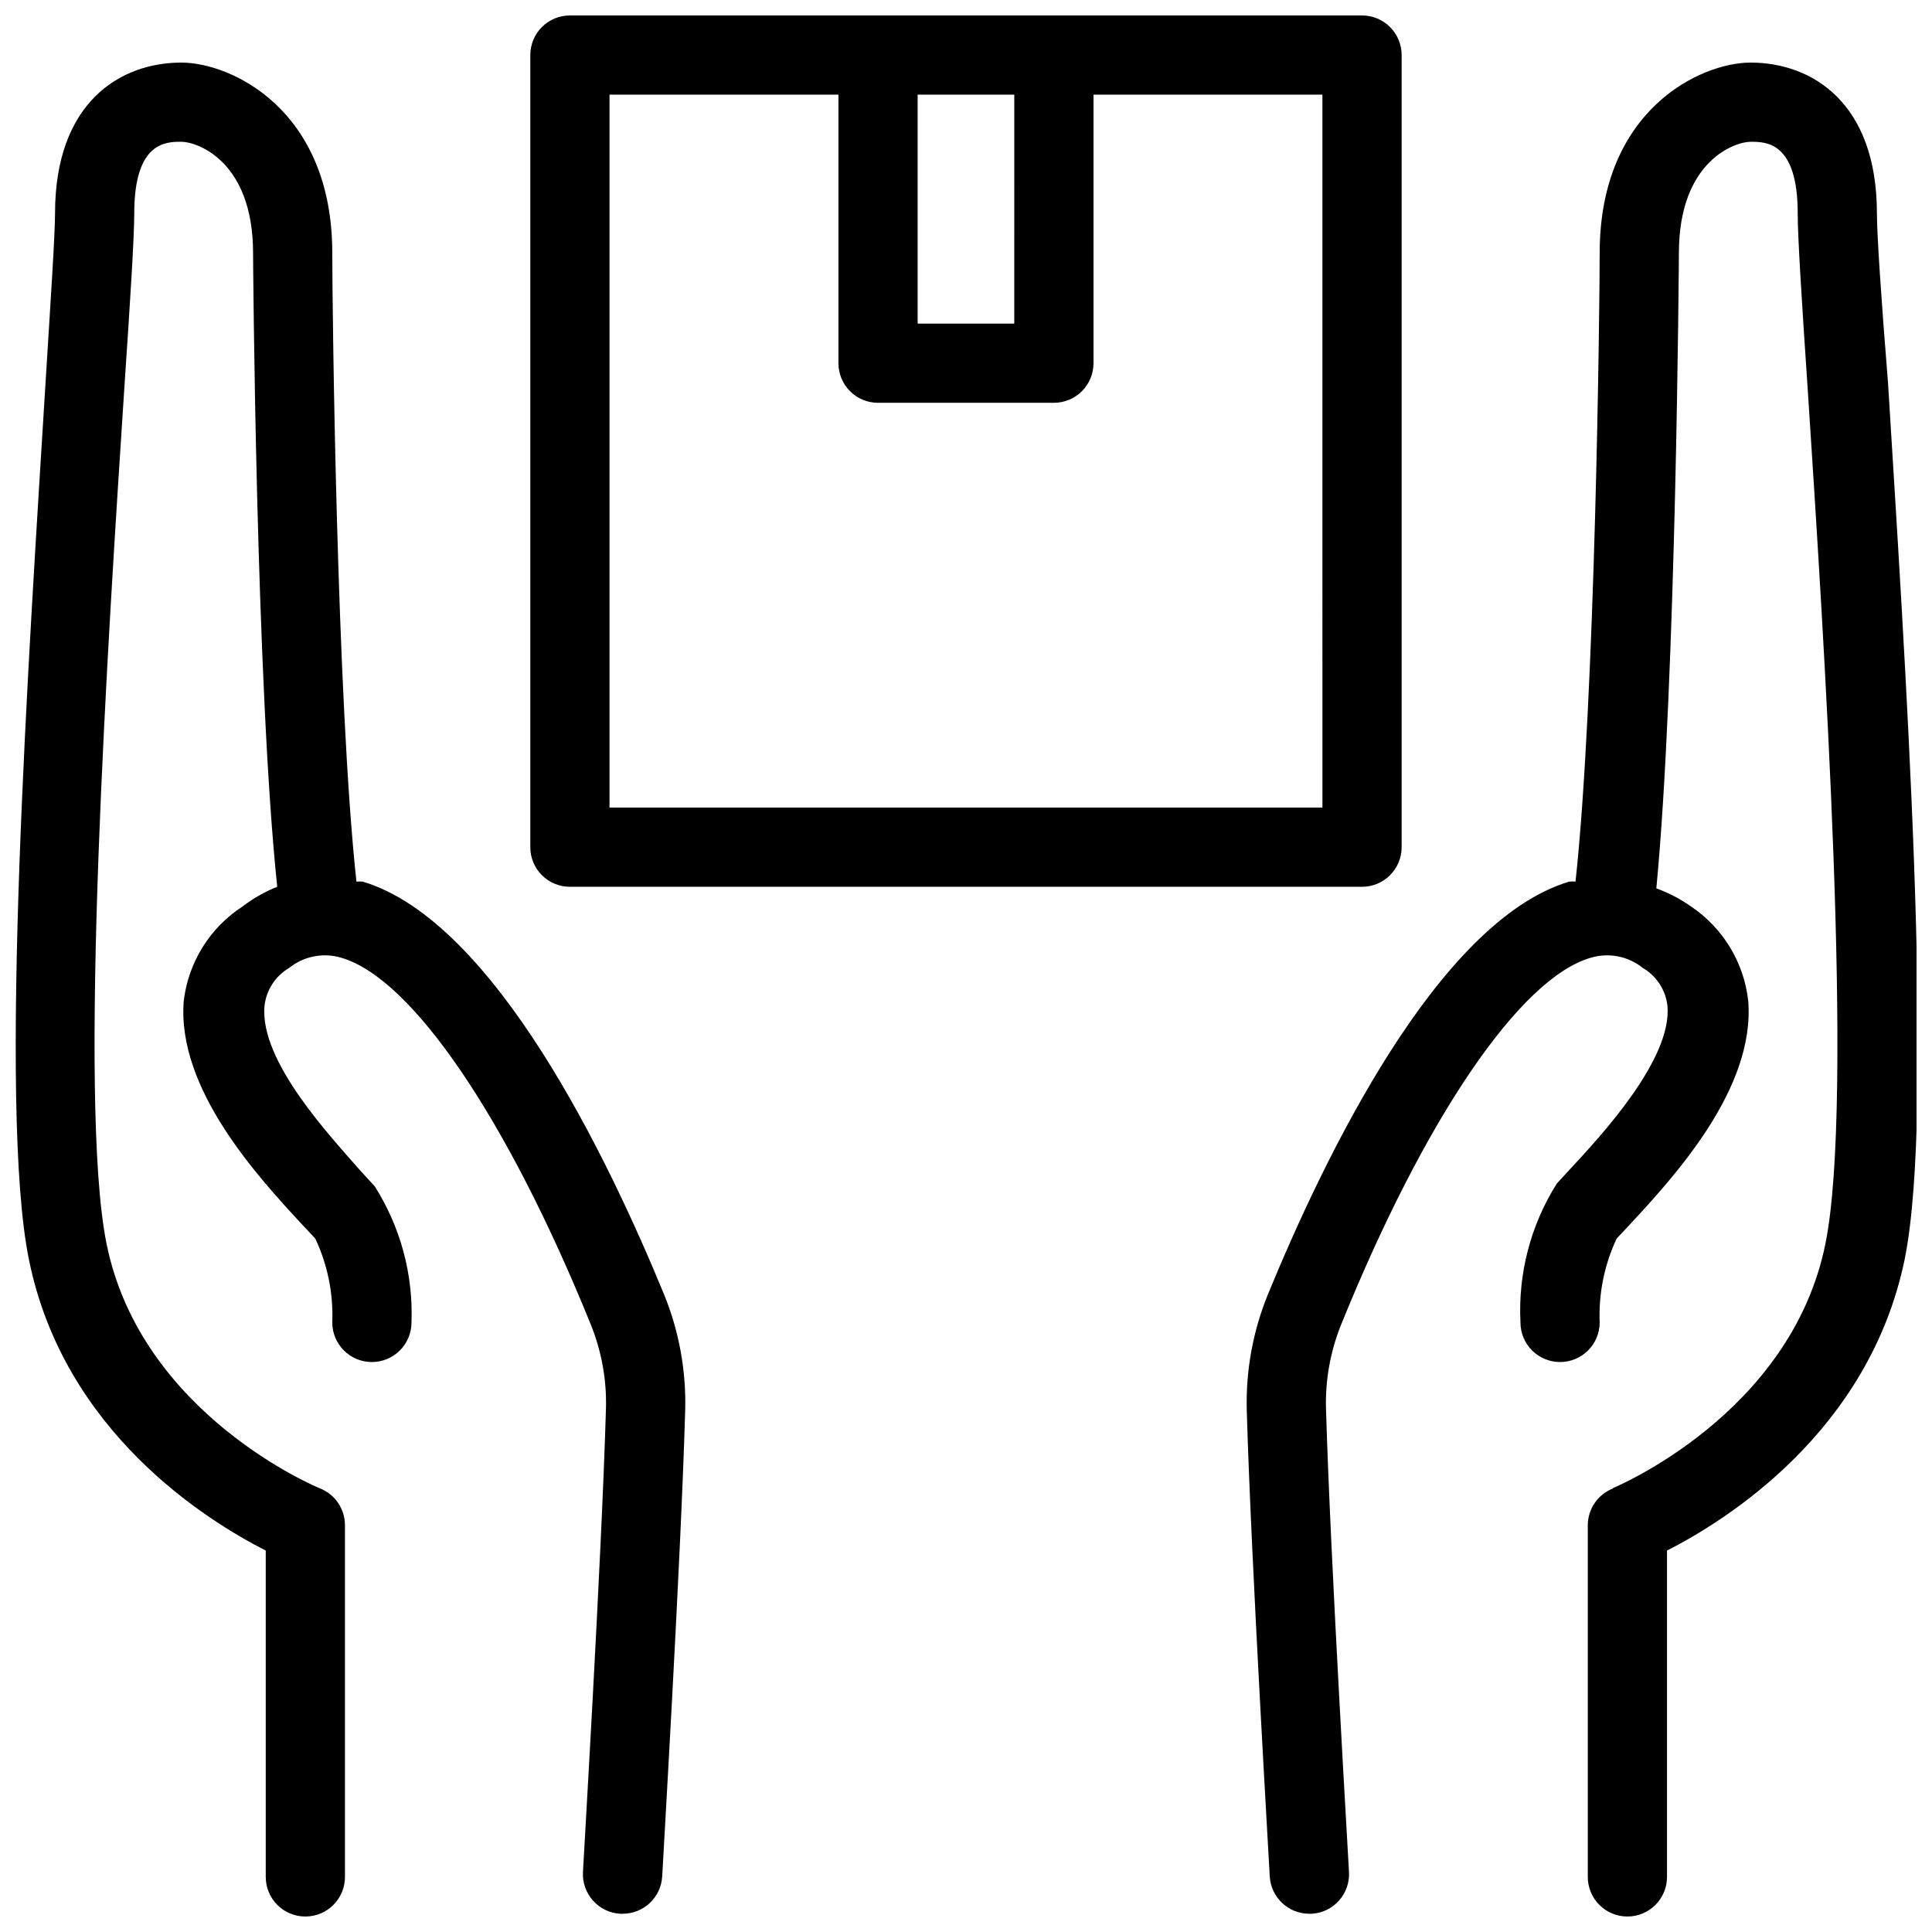 <?xml version="1.0" encoding="UTF-8"?>
<!-- The Best Svg Icon site in the world: iconSvg.co, Visit us! https://iconsvg.co -->
<svg width="800px" height="800px" version="1.1" viewBox="144 144 512 512" xmlns="http://www.w3.org/2000/svg">
 <defs>
  <clipPath id="a">
   <path d="m148.09 148.09h503.81v503.81h-503.81z"/>
  </clipPath>
 </defs>
 <g clip-path="url(#a)">
  <path d="m151.66 477.77c-8.188-40.305 0-160.59 4.41-232.38 1.359-21.934 2.516-39.254 2.516-44.816 0-29.496 17.32-39.988 33.48-39.988 13.121 0 39.992 12.383 39.992 50.484 0 14.066 1.156 118.29 6.402 166.57 0.559-0.059 1.121-0.059 1.68 0 34.953 10.496 65.074 73.473 79.875 109.47v0.004c3.981 9.785 5.875 20.297 5.562 30.855-1.156 40.199-6.086 122.49-6.086 123.33h-0.004c-0.332 5.551-4.934 9.879-10.496 9.867h-0.629c-2.785-0.16-5.391-1.426-7.242-3.516-1.852-2.086-2.797-4.824-2.625-7.609 0-0.84 4.934-82.707 6.086-122.7h0.004c0.215-7.613-1.145-15.188-3.988-22.25-22.148-54.684-47.441-91.945-66.23-97.297v-0.004c-4.754-1.398-9.891-0.379-13.75 2.731-3.617 2.117-6.027 5.809-6.508 9.973-1.469 14.797 17.949 35.16 25.508 43.871l3.672 3.988c6.836 10.77 10.238 23.359 9.762 36.105 0 2.785-1.105 5.457-3.074 7.422-1.969 1.969-4.641 3.074-7.422 3.074-5.797 0-10.496-4.699-10.496-10.496 0.305-7.672-1.242-15.305-4.516-22.25l-3.359-3.57c-11.652-12.594-33.379-36-31.488-59.406h0.004c1.223-10.215 6.91-19.363 15.531-24.98 2.828-2.164 5.934-3.93 9.238-5.246-5.668-53.949-6.402-166.89-6.402-167.94 0-24.457-14.906-29.496-19-29.496-4.09 0-12.488 0-12.488 19 0 6.191-1.051 22.984-2.625 46.184-4.305 66.125-12.387 188.93-4.723 226.82 9.133 45.344 56.047 64.656 56.574 64.867v-0.004c3.996 1.59 6.617 5.461 6.613 9.762v93.203c0 5.797-4.699 10.496-10.496 10.496s-10.496-4.699-10.496-10.496v-86.484c-15.641-7.981-53.531-31.387-62.766-77.148zm419.84 60.668c-4.039 1.559-6.703 5.434-6.719 9.762v93.203c0 5.797 4.699 10.496 10.496 10.496s10.496-4.699 10.496-10.496v-86.484c15.641-7.977 53.531-31.488 62.977-77.145 8.188-40.305 0-160.59-4.41-232.38-1.781-21.938-2.938-39.258-2.938-44.82 0-29.492-17.32-39.988-33.48-39.988-13.121 0-39.992 12.383-39.992 50.484 0 14.066-1.156 118.29-6.402 166.57-0.559-0.059-1.121-0.059-1.68 0-34.953 10.496-65.074 73.473-79.875 109.47v0.004c-3.981 9.785-5.875 20.297-5.562 30.855 1.156 40.199 6.086 122.49 6.086 123.33h0.004c0.332 5.551 4.938 9.879 10.496 9.867h0.629c2.785-0.16 5.391-1.426 7.242-3.516 1.852-2.086 2.797-4.824 2.625-7.609 0-0.84-4.934-82.707-6.086-122.7h-0.004c-0.211-7.613 1.145-15.188 3.988-22.25 22.148-54.684 47.441-91.945 66.23-97.297v-0.004c4.754-1.398 9.891-0.379 13.75 2.731 3.617 2.117 6.027 5.809 6.508 9.973 1.363 14.066-17.527 34.426-25.609 43.141l-3.672 3.988-0.004-0.004c-6.941 10.988-10.316 23.859-9.656 36.84 0 2.785 1.105 5.457 3.074 7.422 1.969 1.969 4.641 3.074 7.422 3.074 2.785 0 5.453-1.105 7.422-3.074 1.969-1.965 3.074-4.637 3.074-7.422-0.305-7.672 1.242-15.305 4.516-22.25l3.359-3.57c11.652-12.594 33.379-36 31.488-59.406-1.125-10.141-6.652-19.277-15.117-24.98-2.848-2.016-5.953-3.641-9.234-4.828 5.246-54.367 5.981-167.3 5.981-168.36 0-24.457 14.906-29.492 18.996-29.492 4.098-0.004 12.492-0.004 12.492 18.996 0 6.191 1.051 22.984 2.625 46.184 4.305 66.125 12.387 188.93 4.723 226.82-9.133 45.34-56.047 64.652-56.469 64.863zm-66.547-159.43h-209.92c-5.797 0-10.496-4.699-10.496-10.496v-209.92c0-5.797 4.699-10.496 10.496-10.496h209.92c2.785 0 5.457 1.105 7.422 3.074 1.969 1.969 3.074 4.637 3.074 7.422v209.92c0 2.781-1.105 5.453-3.074 7.422-1.965 1.969-4.637 3.074-7.422 3.074zm-117.77-209.92v60.668h25.609l0.004-60.668zm107.27 0h-60.664v71.164c0 2.781-1.105 5.453-3.074 7.422s-4.641 3.074-7.422 3.074h-46.602c-5.797 0-10.496-4.699-10.496-10.496v-71.164h-60.668v188.93h188.93z"/>
 </g>
</svg>
